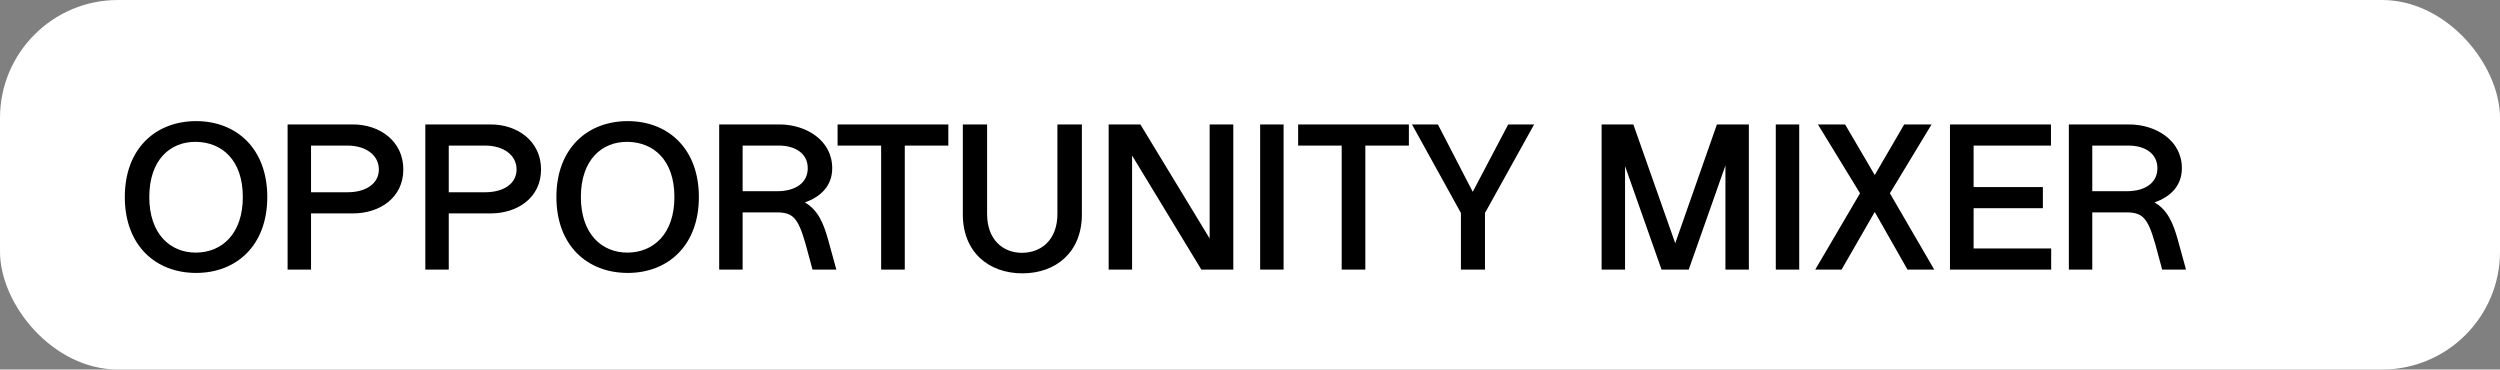 <?xml version="1.0" encoding="UTF-8"?> <svg xmlns="http://www.w3.org/2000/svg" width="663" height="98" viewBox="0 0 663 98" fill="none"><rect x="0" y="0" width="663" height="98" fill="#808080" stroke="none"/><rect width="663" height="98" rx="31.286" fill="white"></rect><path d="M52.02 72.38C41.295 72.38 33.1 65.12 33.1 52.25C33.1 39.38 41.295 32.12 52.02 32.12C62.69 32.12 70.885 39.38 70.885 52.25C70.885 65.12 62.69 72.38 52.02 72.38ZM52.02 66.99C58.84 66.935 64.395 62.04 64.395 52.25C64.395 42.405 58.84 37.73 52.02 37.62C45.145 37.51 39.59 42.405 39.59 52.25C39.59 62.04 45.145 67.045 52.02 66.99ZM93.596 33C100.746 33 106.961 37.455 106.961 44.935C106.961 52.415 100.746 56.595 93.596 56.595H82.486V71.5H76.271V33H93.596ZM92.166 50.985C97.006 50.985 100.471 48.73 100.471 44.935C100.471 41.14 97.006 38.61 92.166 38.61H82.486V50.985H92.166ZM130.12 33C137.27 33 143.485 37.455 143.485 44.935C143.485 52.415 137.27 56.595 130.12 56.595H119.01V71.5H112.795V33H130.12ZM128.69 50.985C133.53 50.985 136.995 48.73 136.995 44.935C136.995 41.14 133.53 38.61 128.69 38.61H119.01V50.985H128.69ZM166.478 72.38C155.753 72.38 147.558 65.12 147.558 52.25C147.558 39.38 155.753 32.12 166.478 32.12C177.148 32.12 185.343 39.38 185.343 52.25C185.343 65.12 177.148 72.38 166.478 72.38ZM166.478 66.99C173.298 66.935 178.853 62.04 178.853 52.25C178.853 42.405 173.298 37.73 166.478 37.62C159.603 37.51 154.048 42.405 154.048 52.25C154.048 62.04 159.603 67.045 166.478 66.99ZM219.604 63.525L221.804 71.5H215.479L213.664 64.79C211.629 57.64 210.254 56.32 205.854 56.32H196.944V71.5H190.729V33H206.679C213.829 33 220.704 37.235 220.704 44.605C220.704 49.28 217.679 52.195 213.444 53.68C216.909 55.66 218.394 59.18 219.604 63.525ZM196.944 38.61V50.71H206.074C211.024 50.71 214.214 48.455 214.214 44.605C214.214 40.645 210.804 38.61 206.624 38.61H196.944ZM233.677 71.5V38.61H222.127V33H251.497V38.61H239.947V71.5H233.677ZM271.129 72.49C262.219 72.49 255.344 66.88 255.344 56.87V33H261.779V56.76C261.779 63.525 265.959 67.1 271.129 67.045C276.244 66.99 280.424 63.525 280.424 56.76V33H286.914V56.87C286.914 66.88 280.039 72.49 271.129 72.49ZM320.8 33H327.07V71.5H318.6L300.23 41.25V71.5H294.015V33H302.43L320.8 63.25V33ZM334.191 71.5V33H340.406V71.5H334.191ZM355.815 71.5V38.61H344.265V33H373.635V38.61H362.085V71.5H355.815ZM399.977 33H406.852L393.817 56.485V71.5H387.437V56.485L374.457 33H381.332L390.572 50.875L399.977 33ZM463.798 33V71.5H457.583V43.89L447.848 71.5H440.643L430.963 44.055V71.5H424.748V33H433.163L444.273 64.515L455.328 33H463.798ZM470.939 71.5V33H477.154V71.5H470.939ZM481.398 71.5L493.278 51.26L482.113 33H489.318L497.183 46.42L504.993 33H512.253L501.198 51.26L512.968 71.5H505.873L497.183 56.21L488.383 71.5H481.398ZM517.131 71.5V33H543.916V38.61H523.401V49.61H541.771V55.22H523.401V65.89H543.971V71.5H517.131ZM577.534 63.525L579.734 71.5H573.409L571.594 64.79C569.559 57.64 568.184 56.32 563.784 56.32H554.874V71.5H548.659V33H564.609C571.759 33 578.634 37.235 578.634 44.605C578.634 49.28 575.609 52.195 571.374 53.68C574.839 55.66 576.324 59.18 577.534 63.525ZM554.874 38.61V50.71H564.004C568.954 50.71 572.144 48.455 572.144 44.605C572.144 40.645 568.734 38.61 564.554 38.61H554.874Z" fill="black"></path></svg> 